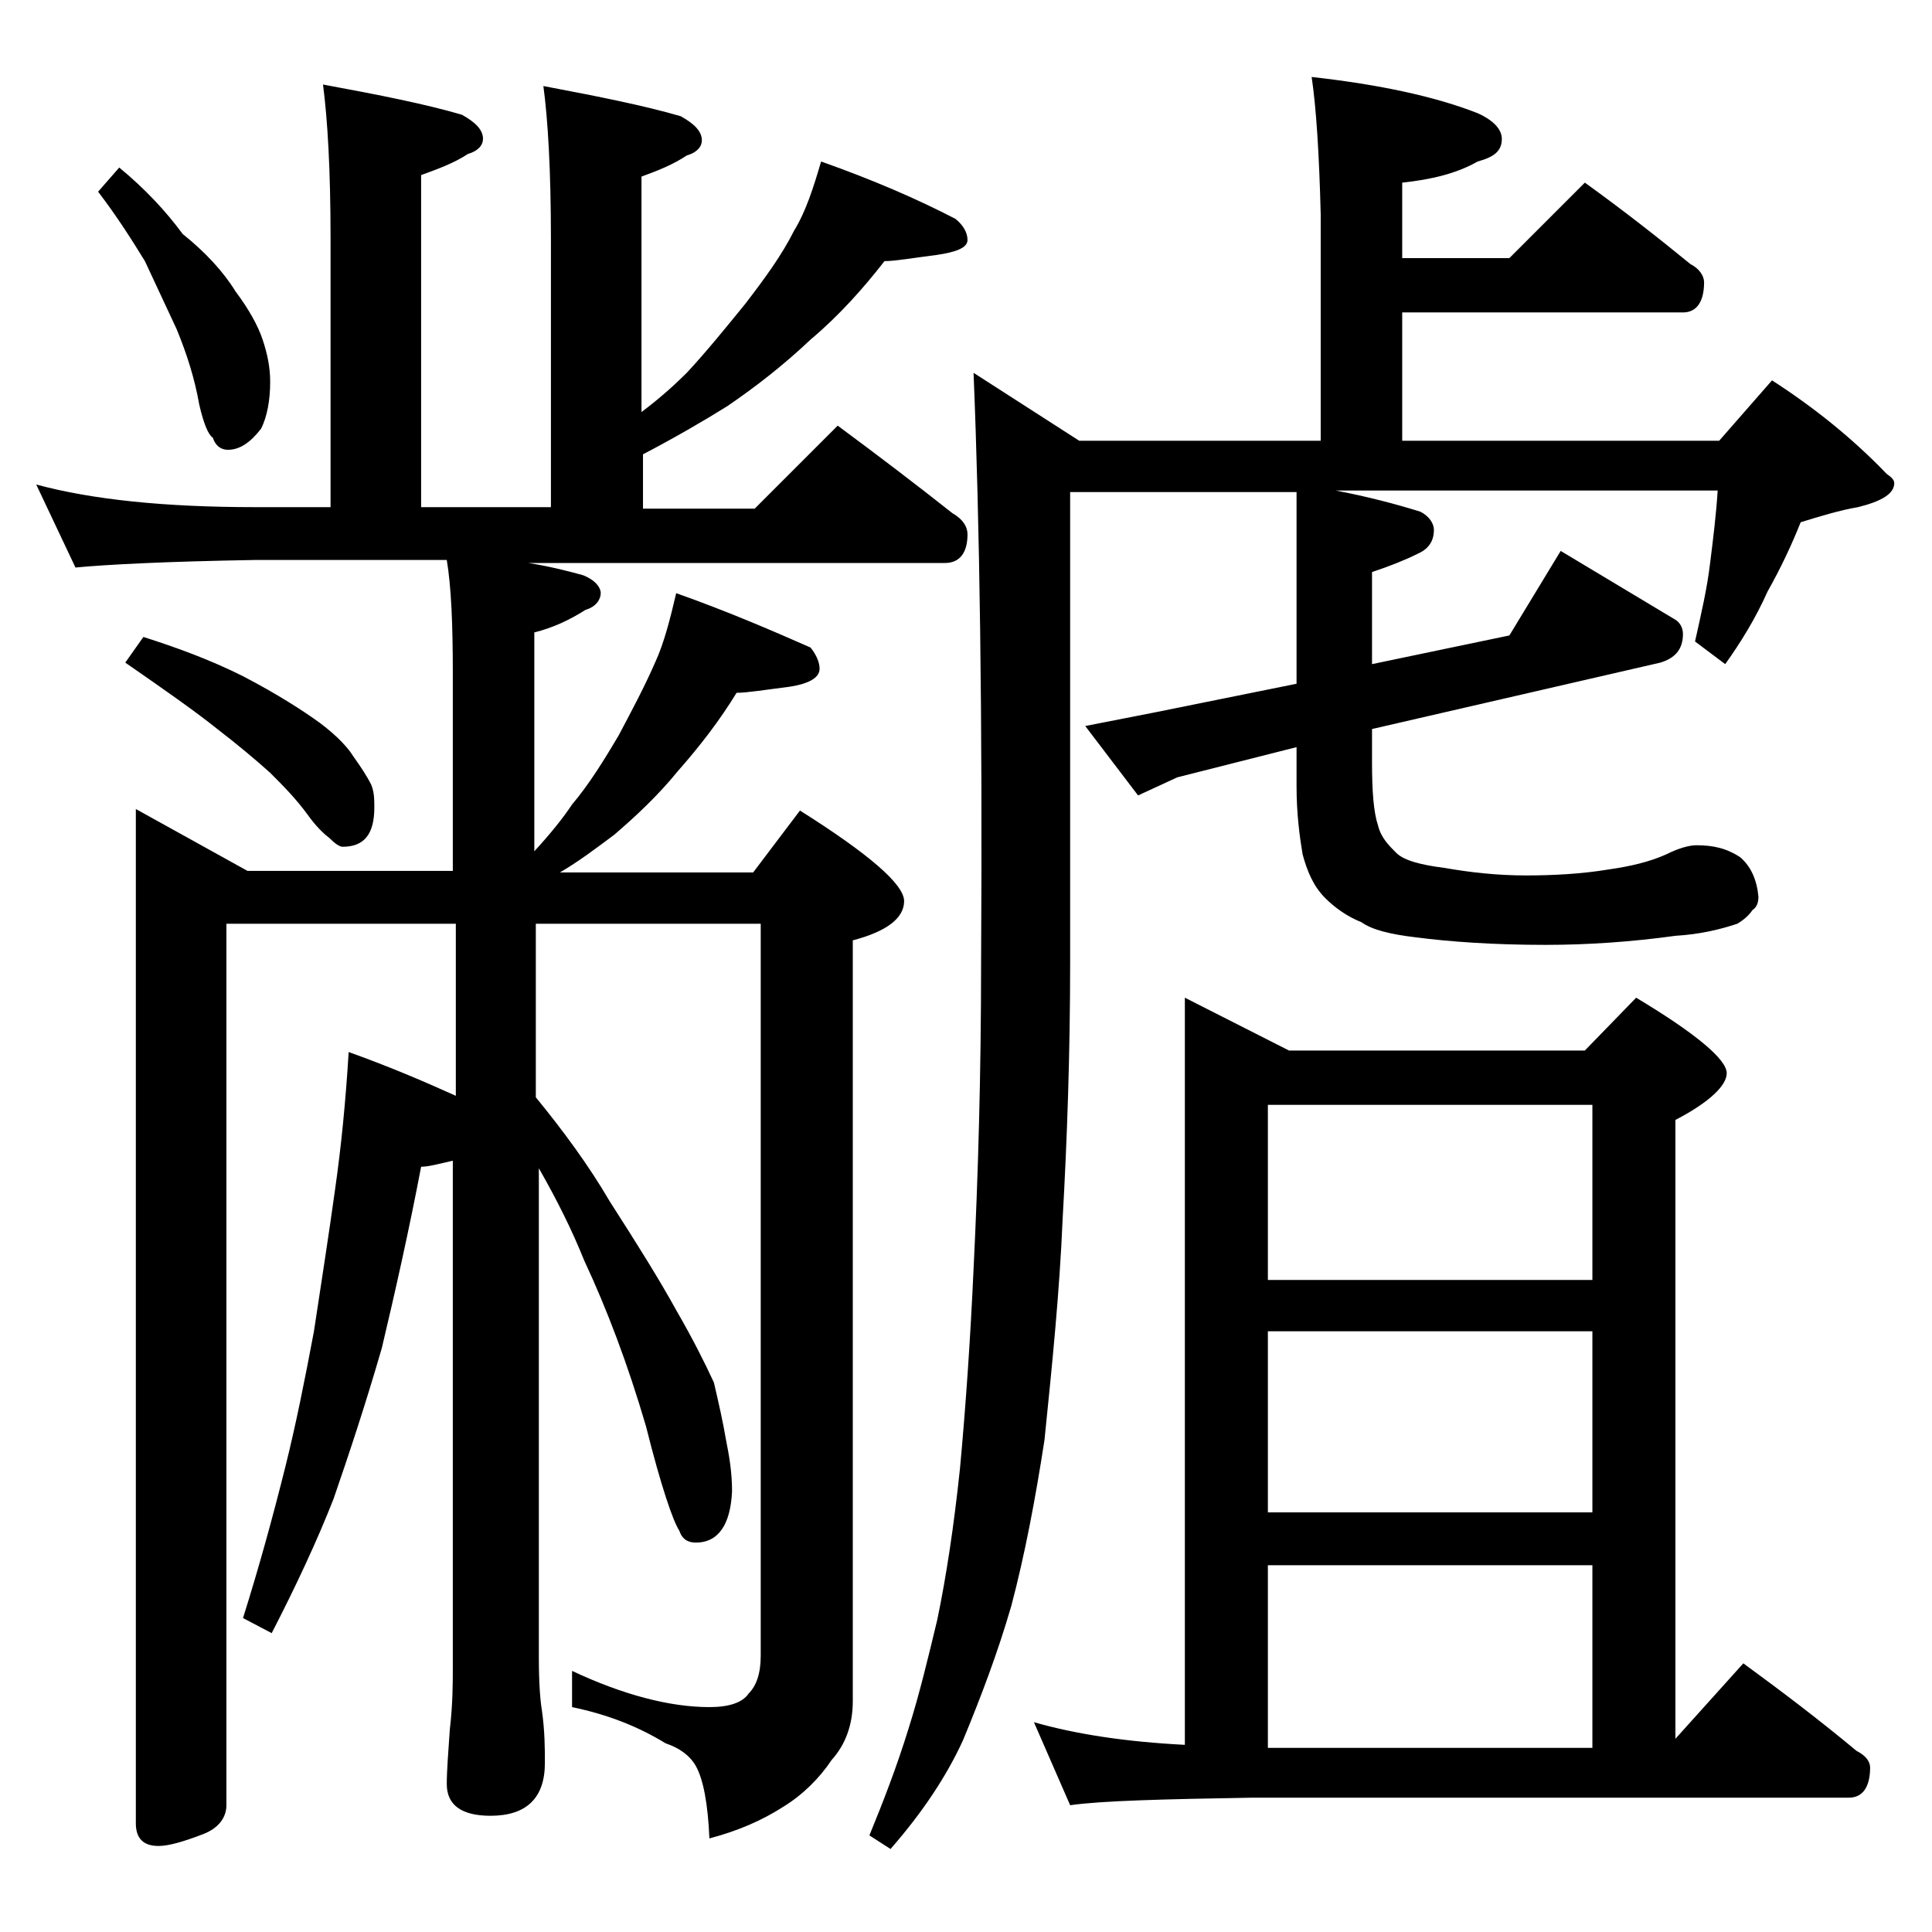 <?xml version="1.0" encoding="utf-8"?>
<!-- Generator: Adobe Illustrator 18.0.0, SVG Export Plug-In . SVG Version: 6.00 Build 0)  -->
<!DOCTYPE svg PUBLIC "-//W3C//DTD SVG 1.1//EN" "http://www.w3.org/Graphics/SVG/1.1/DTD/svg11.dtd">
<svg version="1.1" id="Layer_1" xmlns="http://www.w3.org/2000/svg" xmlns:xlink="http://www.w3.org/1999/xlink" x="0px" y="0px"
	 viewBox="0 0 128 128" enable-background="new 0 0 128 128" xml:space="preserve">
<path d="M21.4,5.6c3.8,0.7,6.8,1.3,9.2,2c0.9,0.5,1.4,1,1.4,1.6c0,0.4-0.3,0.8-1,1c-0.9,0.6-2,1-3.1,1.4v22h8.6V15.8
	c0-4.5-0.2-7.9-0.5-10.1c3.7,0.7,6.7,1.3,9.1,2c0.9,0.5,1.4,1,1.4,1.6c0,0.4-0.3,0.8-1,1c-0.9,0.6-1.9,1-3,1.4v15.6
	c1.2-0.9,2.2-1.8,3-2.6c1.3-1.4,2.6-3,3.9-4.6c1.3-1.7,2.4-3.2,3.2-4.8c0.8-1.3,1.3-2.9,1.8-4.6c3.4,1.2,6.4,2.5,8.9,3.8
	c0.5,0.4,0.8,0.9,0.8,1.4s-0.7,0.8-2.1,1c-1.6,0.2-2.7,0.4-3.4,0.4c-1.4,1.8-3,3.6-4.9,5.2c-1.8,1.7-3.6,3.1-5.5,4.4
	c-1.6,1-3.5,2.1-5.6,3.2v3.6h7.4l5.5-5.5c2.7,2,5.2,3.9,7.6,5.8c0.7,0.4,1,0.9,1,1.4c0,1.2-0.5,1.9-1.5,1.9H35
	c1.3,0.2,2.5,0.5,3.6,0.8c0.8,0.3,1.2,0.8,1.2,1.2s-0.3,0.9-1,1.1c-1.1,0.7-2.2,1.2-3.4,1.5v14.5c1.1-1.2,1.9-2.2,2.5-3.1
	c1.1-1.3,2.1-2.9,3.1-4.6c0.9-1.7,1.7-3.2,2.4-4.8c0.6-1.3,1-2.9,1.4-4.6c3.4,1.2,6.4,2.5,8.9,3.6c0.4,0.5,0.6,1,0.6,1.4
	c0,0.6-0.7,1-2,1.2c-1.6,0.2-2.8,0.4-3.5,0.4c-1.1,1.8-2.4,3.5-3.9,5.2c-1.3,1.6-2.8,3-4.2,4.2c-1.2,0.9-2.4,1.8-3.6,2.5h12.8
	l3.1-4.1c4.6,2.9,6.9,4.9,6.9,6c0,1.1-1.1,2-3.4,2.6v50.4c0,1.6-0.5,2.9-1.4,3.9c-0.8,1.2-1.9,2.3-3.2,3.1c-1.4,0.9-3,1.6-4.9,2.1
	c-0.1-2.3-0.4-3.9-0.9-4.8c-0.4-0.7-1.1-1.2-2-1.5c-1.8-1.1-3.8-1.9-6.2-2.4v-2.4c3.4,1.6,6.5,2.4,9.1,2.4c1.3,0,2.2-0.3,2.6-0.9
	c0.5-0.5,0.8-1.3,0.8-2.5V61.2H35.5v11.5c1.8,2.2,3.5,4.5,4.9,6.9c1.8,2.8,3.3,5.2,4.4,7.2c1.1,1.9,1.9,3.5,2.5,4.8
	c0.3,1.3,0.6,2.6,0.8,3.8c0.2,1,0.4,2.1,0.4,3.4c-0.1,2.2-0.9,3.4-2.4,3.4c-0.5,0-0.9-0.2-1.1-0.8c-0.4-0.6-1.2-2.9-2.2-6.9
	c-1.2-4.1-2.6-7.8-4.1-11c-0.8-2-1.8-4-3-6.1v32.4c0,1.8,0.1,2.9,0.2,3.5c0.2,1.4,0.2,2.6,0.2,3.5c0,2.3-1.2,3.5-3.6,3.5
	c-1.9,0-2.9-0.7-2.9-2.1c0-0.9,0.1-2.1,0.2-3.6c0.2-1.7,0.2-3.1,0.2-4.2V76.9c-0.9,0.2-1.6,0.4-2.1,0.4c-0.8,4.2-1.7,8.2-2.6,12
	c-1.1,3.8-2.2,7.1-3.2,10c-1.1,2.8-2.5,5.8-4.1,8.9l-1.9-1c1.1-3.5,2-6.8,2.8-10c0.7-2.8,1.3-5.8,1.9-9c0.5-3.3,1-6.5,1.4-9.4
	c0.4-2.8,0.7-5.8,0.9-9.1c2.8,1,5.1,2,7.1,2.9V61.2H15v58.4c0,0.8-0.5,1.5-1.5,1.9c-1.3,0.5-2.3,0.8-3,0.8c-1,0-1.5-0.5-1.5-1.5
	V53.6l7.4,4.1H30V44.6c0-3.2-0.1-5.7-0.4-7.5H16.9C11,37.2,7.1,37.4,5,37.6l-2.6-5.5c3.7,1,8.5,1.5,14.5,1.5h5V15.8
	C21.9,11.2,21.7,7.9,21.4,5.6z M7.9,11.1c1.7,1.4,3.1,2.9,4.2,4.4c1.5,1.2,2.7,2.5,3.5,3.8c0.9,1.2,1.5,2.3,1.8,3.2
	c0.3,0.9,0.5,1.8,0.5,2.8c0,1.2-0.2,2.3-0.6,3.1c-0.7,0.9-1.4,1.4-2.2,1.4c-0.4,0-0.8-0.2-1-0.8c-0.3-0.2-0.6-0.9-0.9-2.2
	c-0.3-1.7-0.8-3.3-1.5-5c-0.7-1.5-1.4-3-2.1-4.5c-0.8-1.3-1.8-2.9-3.1-4.6L7.9,11.1z M9.5,42.2c2.2,0.7,4.4,1.5,6.6,2.6
	c2.3,1.2,4,2.3,5.1,3.1c1.2,0.9,1.9,1.7,2.2,2.2c0.5,0.7,0.9,1.3,1.2,1.9c0.2,0.5,0.2,1,0.2,1.5c0,1.8-0.7,2.6-2.1,2.6
	c-0.2,0-0.5-0.2-0.9-0.6c-0.4-0.3-0.9-0.8-1.4-1.5c-0.8-1.1-1.7-2-2.5-2.8c-1-0.9-2.2-1.9-3.5-2.9c-1.5-1.2-3.5-2.6-6.1-4.4
	L9.5,42.2z M86.9,5.1c4.5,0.5,8.2,1.3,11,2.4C99,8,99.5,8.6,99.5,9.2c0,0.8-0.5,1.2-1.6,1.5c-1.4,0.8-3.1,1.2-5,1.4v5h7.1l5-5
	c2.5,1.8,4.8,3.6,7,5.4c0.6,0.3,0.9,0.8,0.9,1.2c0,1.3-0.5,2-1.4,2H92.9v8.5h21l3.5-4c2.8,1.8,5.4,3.9,7.6,6.2
	c0.3,0.2,0.5,0.4,0.5,0.6c0,0.7-0.8,1.2-2.4,1.6c-1.2,0.2-2.5,0.6-3.8,1c-0.6,1.5-1.3,3-2.2,4.6c-0.8,1.8-1.8,3.4-2.8,4.8l-2-1.5
	c0.4-1.8,0.8-3.5,1-5.2c0.2-1.6,0.4-3.2,0.5-4.8H88.5c2.1,0.4,4,0.9,5.6,1.4c0.6,0.3,0.9,0.8,0.9,1.2c0,0.8-0.4,1.3-1.1,1.6
	c-0.8,0.4-1.8,0.8-3,1.2v6.1l9.1-1.9l3.4-5.6l7.5,4.5c0.4,0.2,0.6,0.6,0.6,1c0,1-0.5,1.6-1.5,1.9l-19.1,4.4v2.2
	c0,1.9,0.1,3.3,0.4,4.2c0.2,0.8,0.7,1.3,1.2,1.8c0.5,0.5,1.6,0.8,3.2,1c1.7,0.3,3.5,0.5,5.4,0.5c1.8,0,3.7-0.1,5.5-0.4
	c1.4-0.2,2.7-0.5,3.8-1c0.8-0.4,1.5-0.6,2-0.6c1.1,0,2,0.2,2.9,0.8c0.7,0.6,1.1,1.5,1.2,2.6c0,0.4-0.1,0.7-0.4,0.9
	c-0.2,0.3-0.5,0.6-1,0.9c-1.2,0.4-2.5,0.7-4.1,0.8c-2.9,0.4-5.8,0.6-8.6,0.6c-3.4,0-6.3-0.2-8.6-0.5c-1.7-0.2-2.9-0.5-3.6-1
	c-1-0.4-1.8-1-2.4-1.6c-0.8-0.8-1.2-1.8-1.5-2.9c-0.2-1.2-0.4-2.7-0.4-4.5v-2.6L78,51.5l-2.6,1.2l-3.5-4.6l4.6-0.9l9.4-1.9V32.6h-15
	v31.1c0,6.1-0.2,11.8-0.5,17.1c-0.2,4.8-0.7,9.7-1.2,14.6c-0.6,3.9-1.3,7.6-2.2,11c-0.9,3.1-2,6-3.2,8.9c-1.1,2.4-2.7,4.8-4.8,7.2
	l-1.4-0.9c0.9-2.2,1.8-4.5,2.6-7.1c0.7-2.2,1.3-4.7,1.9-7.2c0.6-2.9,1.1-6.2,1.5-10c0.4-4.3,0.7-8.8,0.9-13.2
	c0.3-6.1,0.5-12.9,0.5-20.4c0.1-16.3-0.1-29.3-0.5-39l7,4.5h16v-15C87.4,10.2,87.2,7.1,86.9,5.1z M78.5,66.1l6.9,3.5H105l3.4-3.5
	c4,2.4,6,4.1,6,5c0,0.8-1.1,1.9-3.4,3.1v41l4.5-5c2.6,1.9,5.1,3.8,7.5,5.8c0.6,0.3,0.9,0.7,0.9,1.1c0,1.3-0.5,2-1.4,2H83
	c-5.9,0.1-10,0.2-12.1,0.5l-2.4-5.5c2.8,0.8,6.1,1.3,10,1.5V66.1z M84,84.8h21.5V73.2H84V84.8z M84,100.2h21.5v-12H84V100.2z
	 M84,115.8h21.5v-12.1H84V115.8z"/>
</svg>
